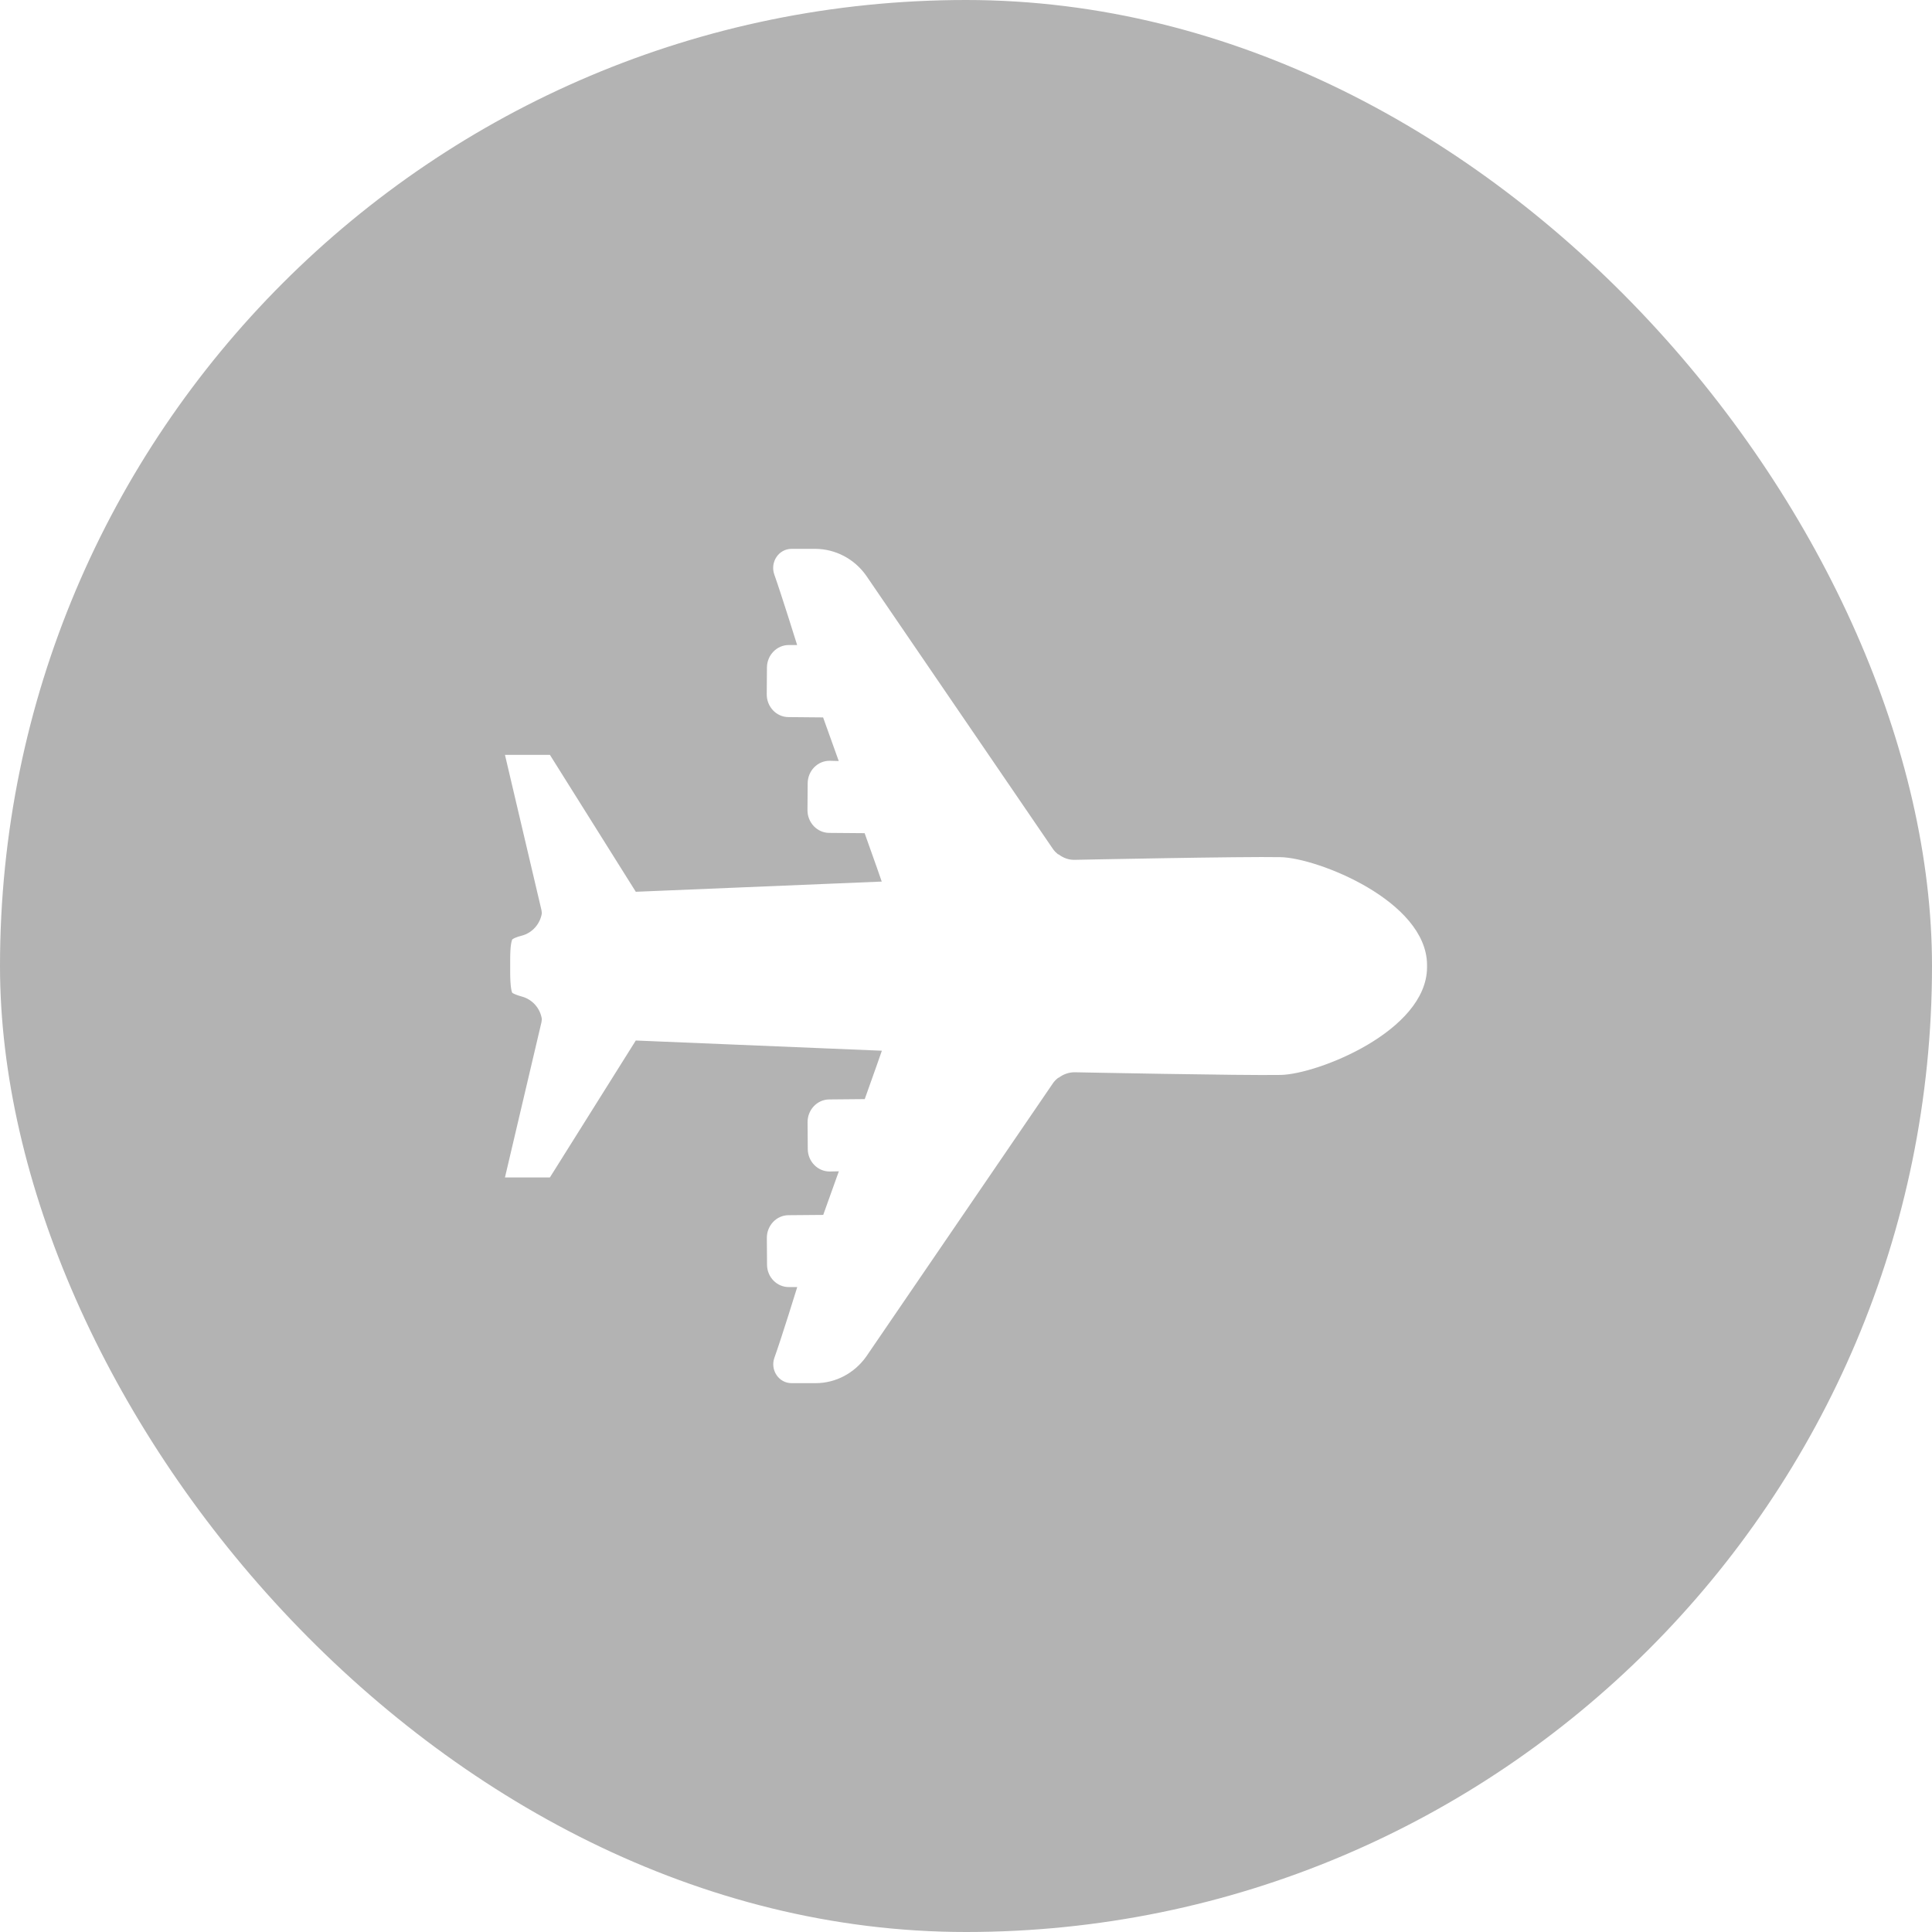 <svg width="60" height="60" viewBox="0 0 60 60" fill="none" xmlns="http://www.w3.org/2000/svg">
<g filter="url(#filter0_b_22012_150804)">
<rect width="60" height="60" rx="30" fill="black" fill-opacity="0.3"/>
<path d="M16.816 31.741C16.822 31.709 16.825 31.68 16.828 31.649C16.779 31.319 16.538 31.037 16.204 30.948C16.052 30.907 15.963 30.866 15.93 30.846L15.908 30.831C15.908 30.831 15.887 30.793 15.871 30.685C15.856 30.58 15.844 30.412 15.844 30.193C15.844 30.174 15.844 30.165 15.844 30.149C15.844 30.117 15.844 30.085 15.844 30.047C15.844 30.032 15.844 30.019 15.844 30.003C15.844 29.987 15.844 29.975 15.844 29.959C15.844 29.924 15.844 29.892 15.844 29.857C15.844 29.841 15.844 29.829 15.844 29.813C15.844 29.594 15.853 29.426 15.871 29.322C15.887 29.217 15.908 29.179 15.908 29.176L15.93 29.16C15.963 29.138 16.052 29.096 16.204 29.058C16.538 28.97 16.779 28.687 16.828 28.358C16.825 28.326 16.822 28.297 16.816 28.266L15.682 23.443H17.078L19.745 27.695L27.383 27.378C27.383 27.378 27.173 26.766 26.852 25.875L25.749 25.866C25.376 25.863 25.074 25.545 25.077 25.155L25.083 24.325C25.086 23.938 25.391 23.624 25.767 23.627L26.048 23.634C25.889 23.193 25.727 22.74 25.562 22.28L24.484 22.27C24.111 22.267 23.809 21.95 23.812 21.56L23.818 20.73C23.821 20.343 24.127 20.029 24.502 20.032H24.756C24.756 20.032 24.264 18.453 24.047 17.844C23.91 17.454 24.185 17.045 24.582 17.045H25.33C25.951 17.052 26.531 17.356 26.898 17.873L32.703 26.37C32.748 26.433 32.8 26.484 32.858 26.532H32.874C33.017 26.642 33.188 26.706 33.368 26.703C33.368 26.703 38.63 26.595 39.775 26.62C40.924 26.646 44.297 27.98 44.318 29.956C44.318 29.971 44.318 29.987 44.318 30.003C44.318 30.019 44.318 30.035 44.318 30.051C44.297 32.023 40.924 33.358 39.778 33.383C38.633 33.405 33.372 33.3 33.372 33.3C33.191 33.3 33.017 33.364 32.877 33.472H32.861C32.803 33.519 32.748 33.573 32.706 33.633L26.901 42.13C26.534 42.647 25.951 42.955 25.333 42.955H24.585C24.188 42.958 23.913 42.549 24.05 42.165C24.27 41.556 24.759 39.971 24.759 39.971H24.505C24.133 39.977 23.824 39.667 23.821 39.28L23.815 38.449C23.812 38.062 24.111 37.742 24.487 37.739L25.566 37.73C25.73 37.27 26.051 36.376 26.051 36.376L25.77 36.382C25.398 36.385 25.089 36.075 25.086 35.685L25.08 34.854C25.077 34.467 25.376 34.147 25.752 34.144L26.855 34.134C27.176 33.24 27.387 32.631 27.387 32.631L19.745 32.314L17.078 36.566H15.682L16.816 31.744V31.741Z" fill="white"/>
</g>
<defs>
<filter id="filter0_b_22012_150804" x="-32" y="-32" width="124" height="124" filterUnits="userSpaceOnUse" color-interpolation-filters="sRGB">
<feFlood flood-opacity="0" result="BackgroundImageFix"/>
<feGaussianBlur in="BackgroundImageFix" stdDeviation="16"/>
<feComposite in2="SourceAlpha" operator="in" result="effect1_backgroundBlur_22012_150804"/>
<feBlend mode="normal" in="SourceGraphic" in2="effect1_backgroundBlur_22012_150804" result="shape"/>
</filter>
</defs>
</svg>
